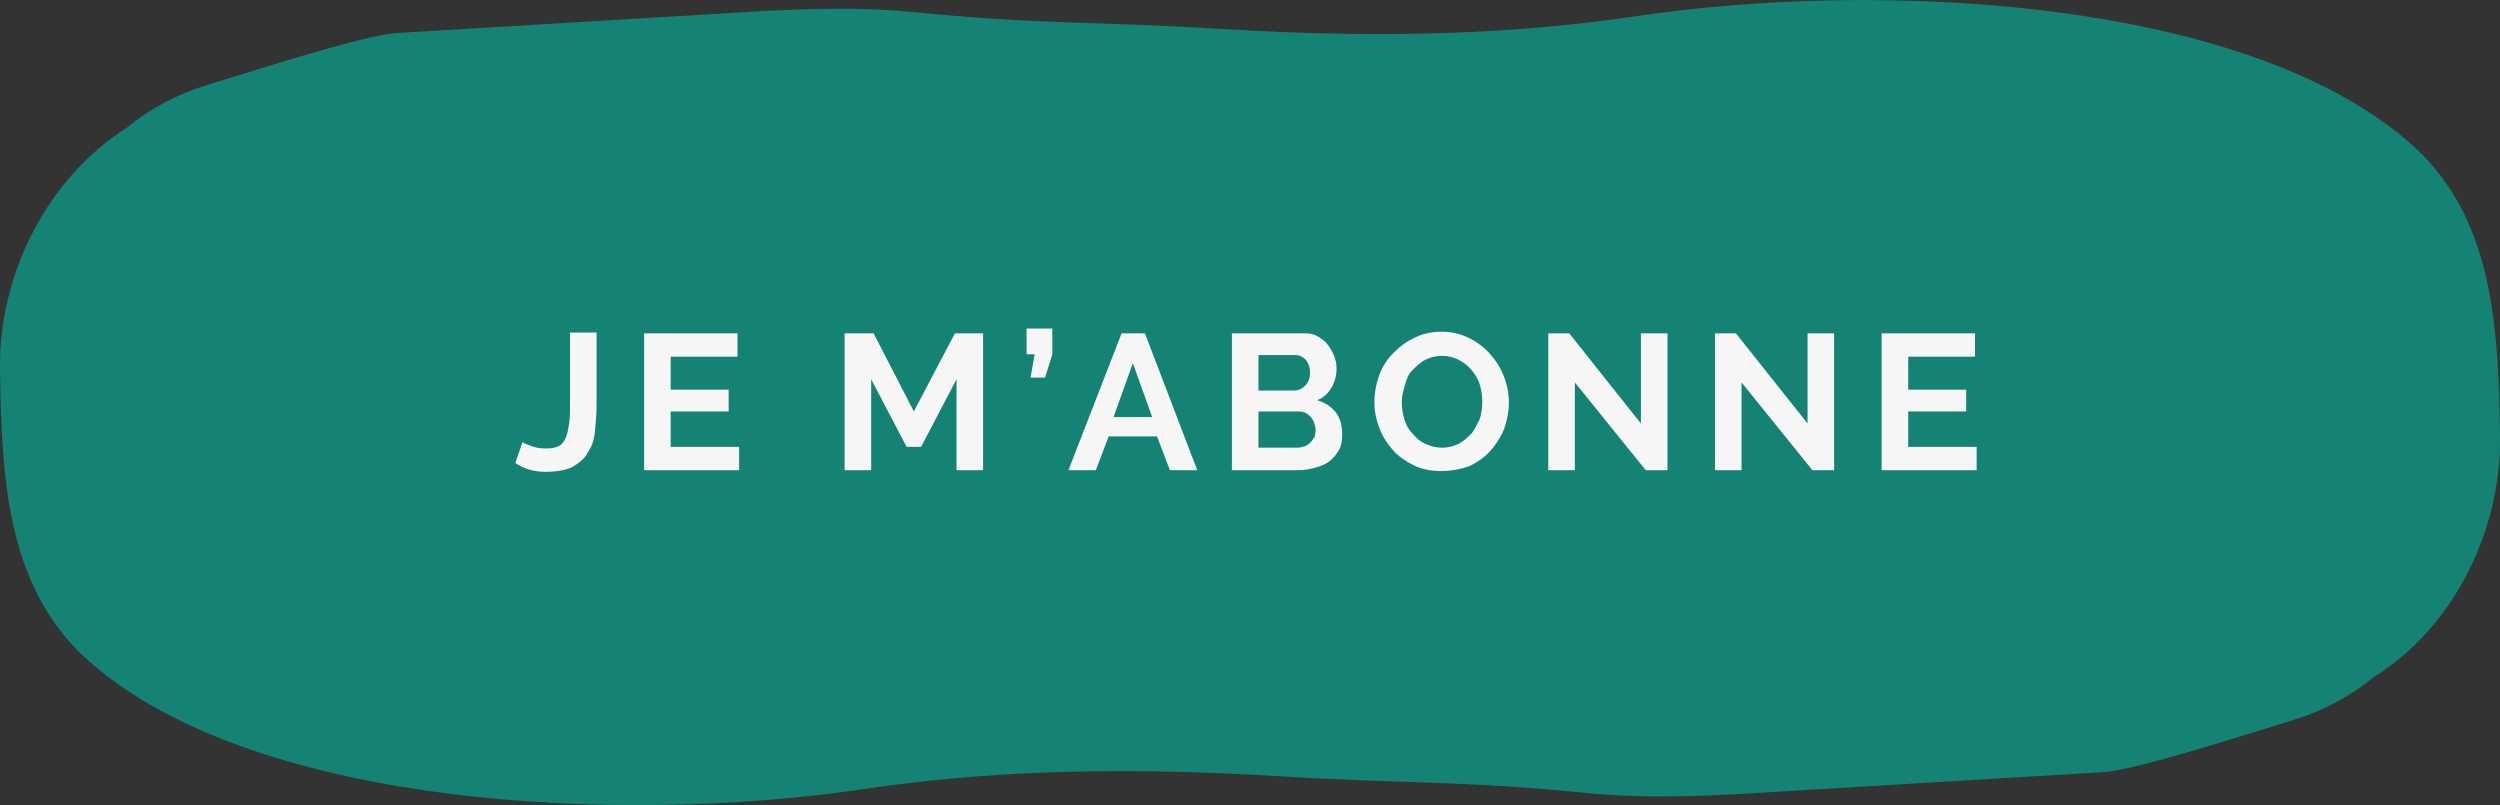 <?xml version="1.0" encoding="utf-8"?>
<!-- Generator: Adobe Illustrator 27.2.0, SVG Export Plug-In . SVG Version: 6.00 Build 0)  -->
<svg version="1.1" id="Calque_1" xmlns="http://www.w3.org/2000/svg" xmlns:xlink="http://www.w3.org/1999/xlink" x="0px" y="0px"
	 viewBox="0 0 310.5 100" style="enable-background:new 0 0 310.5 100;" xml:space="preserve">
<rect x="0" y="0" width="310.5" height="100" fill="#333333" stroke="none"/>
<style type="text/css">
	.st0{fill:#148373;}
	.st1{enable-background:new    ;}
	.st2{fill:#F6F6F6;}
</style>
<g>
	<path id="CTA_nous_ecrire" class="st0" d="M310.5,54.1c-0.2-14-0.9-27.7-11.6-36.7C278.2-0.2,233.6-2.5,203.3,2
		c-14.2,2.1-30.2,2.9-51.5,1.6c-16.3-1-22.2-0.5-38.4-2.1c-8-0.8-16.1-0.3-24.1,0.2L49.3,4.1c-4.1,0.2-19.7,5.3-23.7,6.5
		c-3.6,1.1-7,2.9-9.9,5.3C5.9,22.1-0.2,34.1,0,45.9c0.2,14,0.9,27.7,11.6,36.7C32.3,100.2,77,102.5,107.3,98
		c14.2-2.1,30.2-2.9,51.5-1.6c16.3,1,22.2,0.5,38.4,2.1c8,0.8,16.1,0.3,24.1-0.2l39.9-2.4c4.1-0.2,19.7-5.3,23.7-6.5
		c3.6-1.1,7-2.9,9.9-5.3C304.7,78,310.7,65.9,310.5,54.1z"/>
	<g class="st1">
		<path class="st2" d="M64.9,54.9c0.2,0.2,0.6,0.3,1.1,0.5c0.5,0.2,1.1,0.3,1.8,0.3c0.7,0,1.2-0.1,1.6-0.3c0.4-0.2,0.7-0.6,0.9-1.1
			c0.2-0.5,0.3-1.1,0.4-1.8s0.1-1.5,0.1-2.5v-8.7h3.3V50c0,1.3-0.1,2.5-0.2,3.5c-0.1,1.1-0.4,2-0.9,2.7c-0.4,0.8-1.1,1.3-1.9,1.8
			c-0.8,0.4-2,0.6-3.4,0.6c-1.4,0-2.7-0.4-3.7-1.1L64.9,54.9z"/>
		<path class="st2" d="M91.8,55.5v2.9H80v-17h11.6v2.9h-8.3v4.1h7.2v2.7h-7.2v4.4H91.8z"/>
		<path class="st2" d="M118.8,58.4V47.1l-4.4,8.4h-1.8l-4.4-8.4v11.3h-3.3v-17h3.6l5,9.7l5.1-9.7h3.5v17H118.8z"/>
		<path class="st2" d="M128,46.9l0.5-2.9h-1v-3.2h3.2V44l-0.9,2.9H128z"/>
		<path class="st2" d="M139.3,41.4h2.9l6.5,17h-3.4l-1.6-4.2h-6l-1.6,4.2h-3.4L139.3,41.4z M143.1,51.8l-2.4-6.7l-2.4,6.7H143.1z"/>
		<path class="st2" d="M166.7,54c0,0.7-0.1,1.4-0.4,1.9c-0.3,0.5-0.7,1-1.2,1.4s-1.1,0.6-1.8,0.8s-1.4,0.3-2.1,0.3H153v-17h9.1
			c0.6,0,1.1,0.1,1.6,0.4c0.5,0.3,0.9,0.6,1.2,1s0.6,0.9,0.8,1.4c0.2,0.5,0.3,1,0.3,1.6c0,0.8-0.2,1.6-0.6,2.3
			c-0.4,0.7-1,1.3-1.8,1.6c1,0.3,1.7,0.8,2.3,1.5C166.5,52,166.7,52.9,166.7,54z M156.3,44.2v4.3h4.4c0.6,0,1-0.2,1.4-0.6
			c0.4-0.4,0.6-0.9,0.6-1.6c0-0.7-0.2-1.2-0.5-1.6c-0.4-0.4-0.8-0.6-1.3-0.6H156.3z M163.4,53.4c0-0.3-0.1-0.6-0.2-0.9
			c-0.1-0.3-0.2-0.5-0.4-0.7c-0.2-0.2-0.4-0.4-0.6-0.5s-0.5-0.2-0.8-0.2h-5.1v4.5h4.9c0.3,0,0.6-0.1,0.9-0.2
			c0.3-0.1,0.5-0.3,0.7-0.5c0.2-0.2,0.3-0.4,0.5-0.7C163.3,54,163.4,53.7,163.4,53.4z"/>
		<path class="st2" d="M179,58.5c-1.2,0-2.4-0.2-3.4-0.7c-1-0.5-1.9-1.1-2.6-1.9c-0.7-0.8-1.3-1.7-1.7-2.8c-0.4-1-0.6-2.1-0.6-3.2
			c0-1.1,0.2-2.2,0.6-3.3s1-2,1.8-2.8s1.6-1.4,2.7-1.9c1-0.5,2.1-0.7,3.3-0.7c1.2,0,2.4,0.3,3.4,0.8c1,0.5,1.9,1.2,2.6,2
			c0.7,0.8,1.3,1.7,1.7,2.8c0.4,1,0.6,2.1,0.6,3.2c0,1.1-0.2,2.2-0.6,3.3c-0.4,1-1,1.9-1.7,2.7c-0.7,0.8-1.6,1.4-2.6,1.9
			C181.3,58.3,180.2,58.5,179,58.5z M174.1,49.9c0,0.7,0.1,1.4,0.3,2.1c0.2,0.7,0.5,1.3,1,1.8c0.4,0.5,0.9,1,1.6,1.3
			c0.6,0.3,1.3,0.5,2.1,0.5c0.8,0,1.5-0.2,2.1-0.5c0.6-0.3,1.1-0.8,1.6-1.3c0.4-0.5,0.7-1.2,1-1.8c0.2-0.7,0.3-1.4,0.3-2.1
			c0-0.7-0.1-1.4-0.3-2.1c-0.2-0.7-0.6-1.3-1-1.8c-0.4-0.5-0.9-0.9-1.6-1.3c-0.6-0.3-1.3-0.5-2.1-0.5c-0.8,0-1.5,0.2-2.1,0.5
			s-1.1,0.8-1.6,1.3s-0.7,1.1-0.9,1.8S174.1,49.2,174.1,49.9z"/>
		<path class="st2" d="M195.6,47.5v10.9h-3.3v-17h2.6l8.9,11.2V41.4h3.3v17h-2.7L195.6,47.5z"/>
		<path class="st2" d="M216.3,47.5v10.9H213v-17h2.6l8.9,11.2V41.4h3.3v17h-2.7L216.3,47.5z"/>
		<path class="st2" d="M245.5,55.5v2.9h-11.8v-17h11.6v2.9H237v4.1h7.2v2.7H237v4.4H245.5z"/>
	</g>
</g>
</svg>
